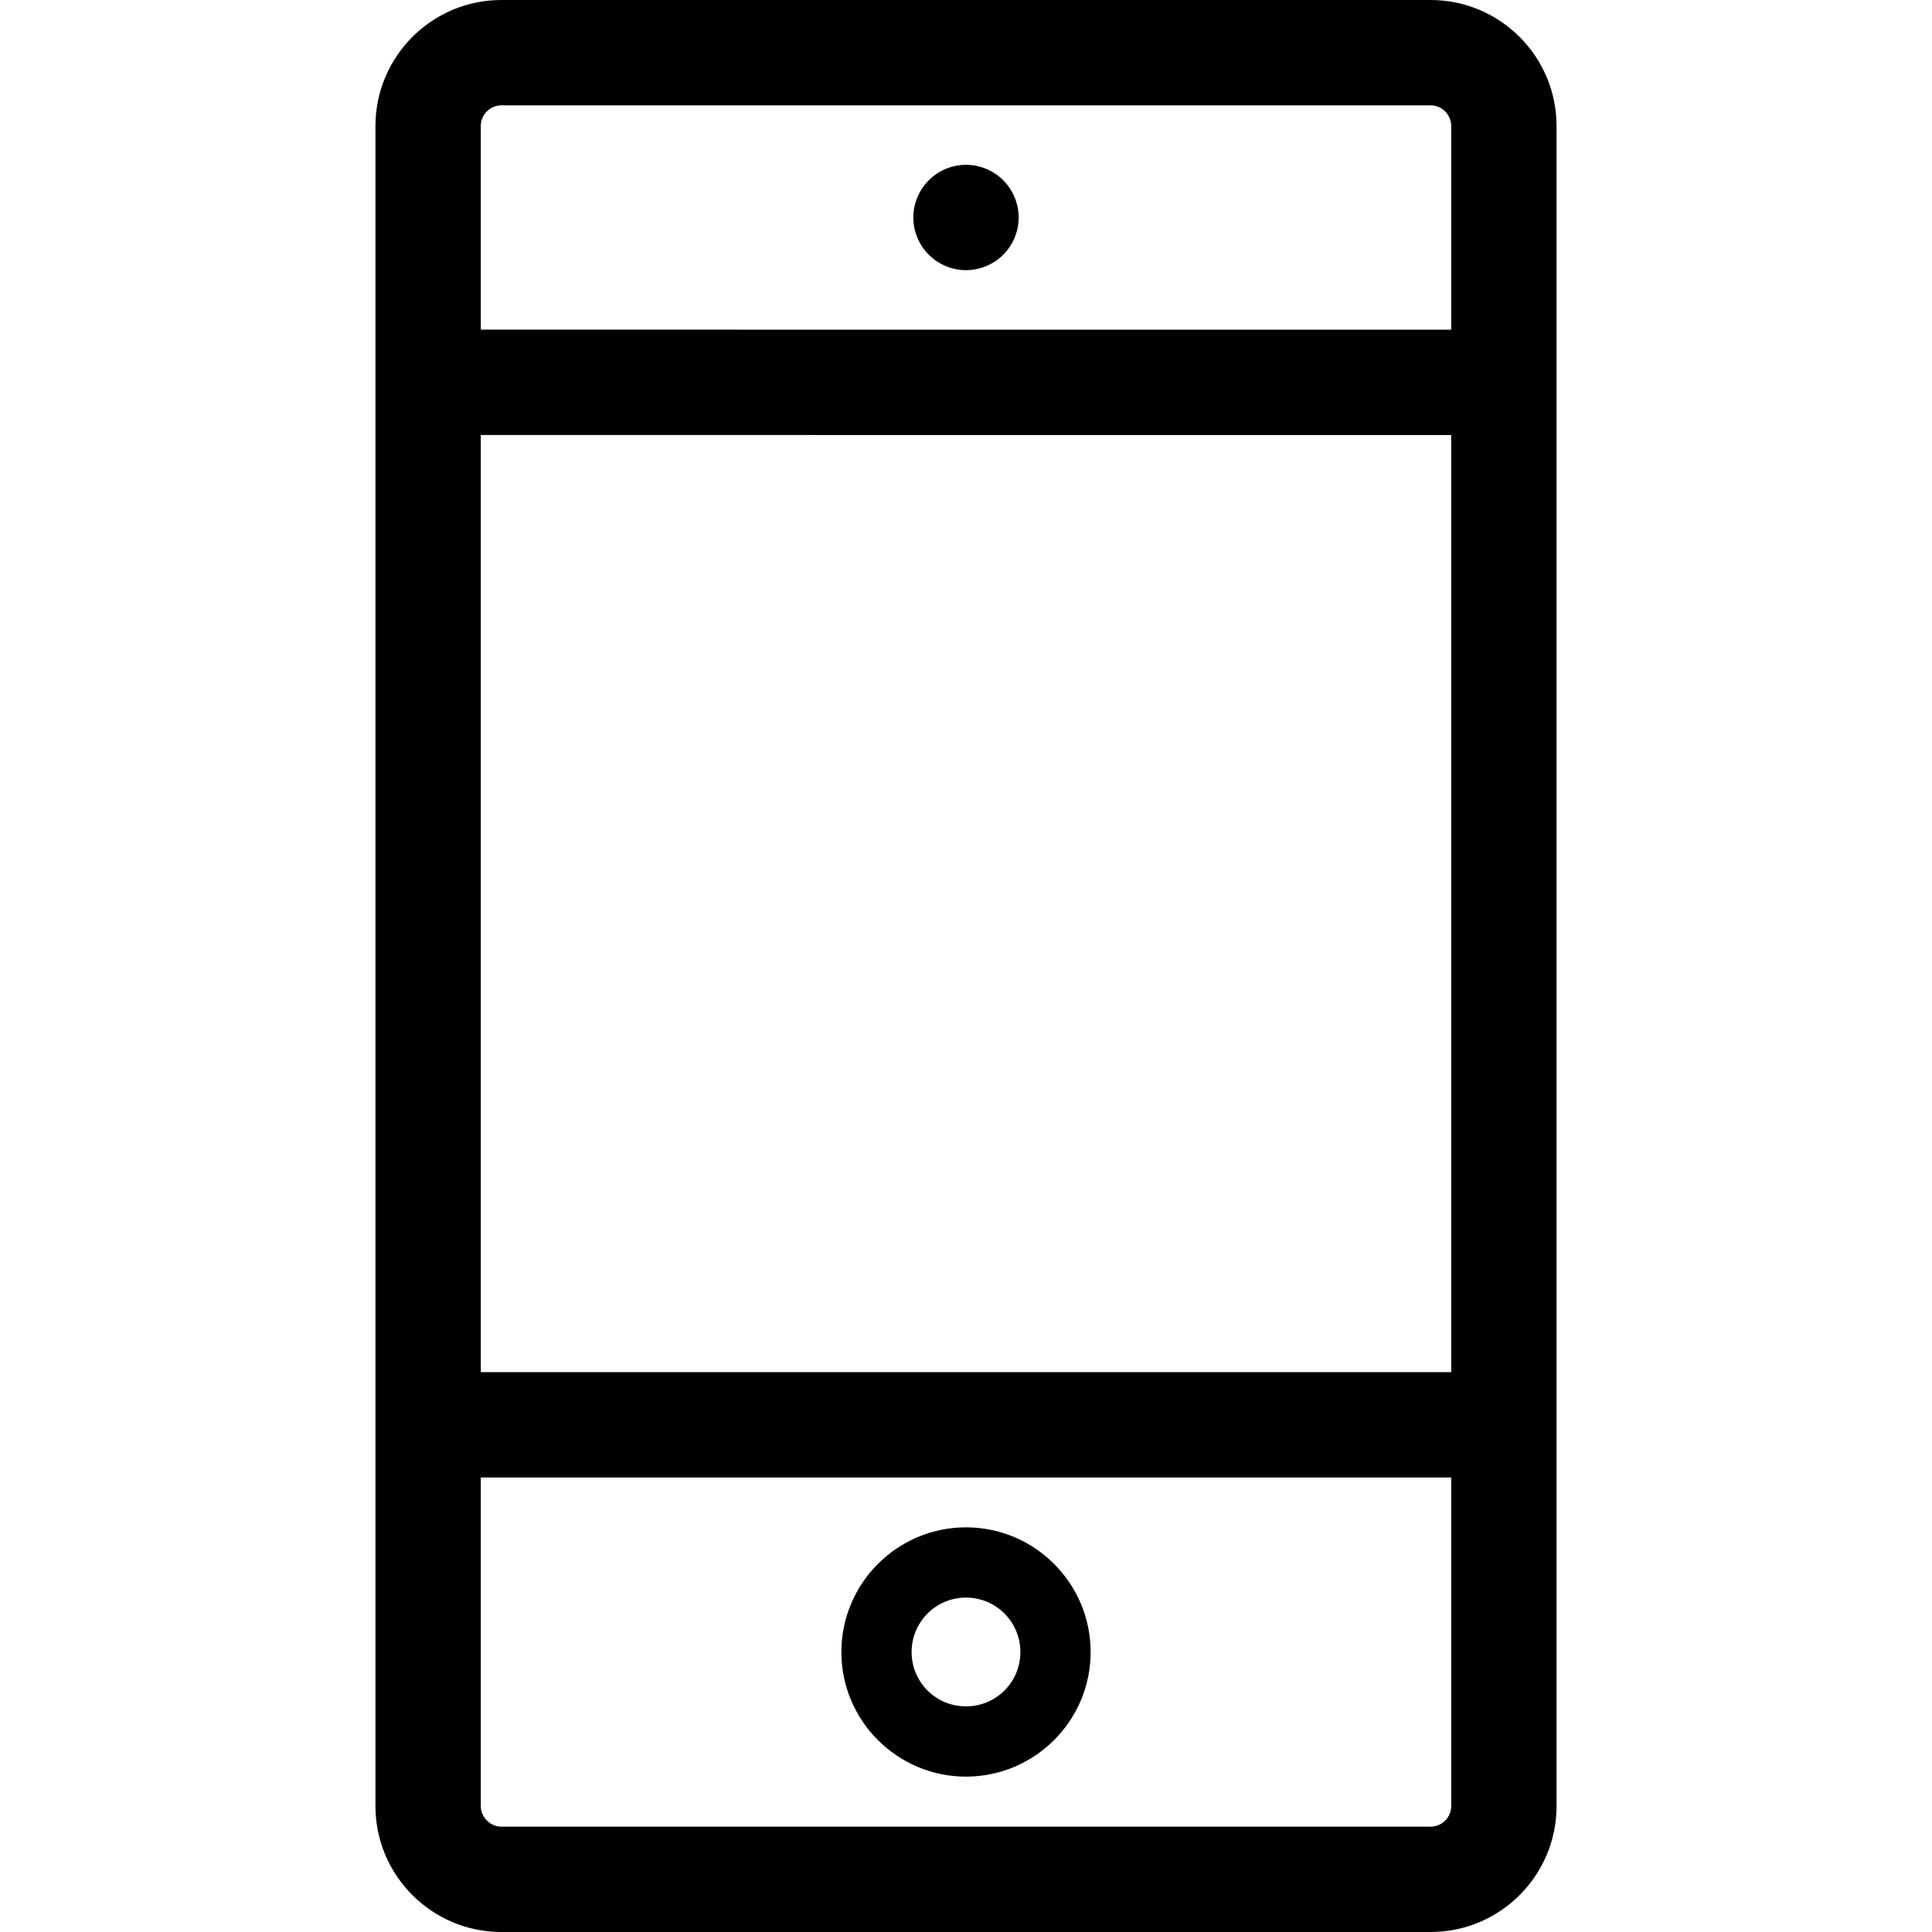 <?xml version="1.0" encoding="iso-8859-1"?>
<!-- Uploaded to: SVG Repo, www.svgrepo.com, Generator: SVG Repo Mixer Tools -->
<!DOCTYPE svg PUBLIC "-//W3C//DTD SVG 1.1//EN" "http://www.w3.org/Graphics/SVG/1.1/DTD/svg11.dtd">
<svg fill="#000000" height="800px" width="800px" version="1.1" id="Capa_1" xmlns="http://www.w3.org/2000/svg" xmlns:xlink="http://www.w3.org/1999/xlink" 
	 viewBox="0 0 275.072 275.072" xml:space="preserve">
<g>
	<path d="M203.69,0H71.38c-9.885,0-17.926,8.05-17.926,17.945v239.192c0,9.89,8.041,17.935,17.926,17.935H203.69
		c9.886,0,17.928-8.045,17.928-17.935V17.945C221.618,8.05,213.576,0,203.69,0z M68.454,61.934l138.164,0.003v133.423H68.454V61.934
		z M71.38,15H203.69c1.614,0,2.928,1.321,2.928,2.945v28.991L68.454,46.934V17.945C68.454,16.321,69.767,15,71.38,15z
		 M203.69,260.072H71.38c-1.586,0-2.926-1.344-2.926-2.935v-46.778h138.164v46.778C206.618,258.755,205.305,260.072,203.69,260.072z
		"/>
	<path d="M137.536,217.458c-9.784,0-17.744,7.966-17.744,17.758c0,9.778,7.96,17.733,17.744,17.733s17.744-7.955,17.744-17.733
		C155.28,225.424,147.32,217.458,137.536,217.458z M137.536,242.949c-4.299,0-7.744-3.457-7.744-7.733
		c0-4.28,3.445-7.758,7.744-7.758c4.289,0,7.744,3.479,7.744,7.758C145.28,239.492,141.825,242.949,137.536,242.949z"/>
	<path d="M137.536,38.466c1.97,0,3.91-0.8,5.3-2.2c1.4-1.39,2.2-3.33,2.2-5.3c0-1.97-0.8-3.9-2.2-5.3c-1.39-1.4-3.33-2.2-5.3-2.2
		s-3.91,0.8-5.3,2.2c-1.4,1.39-2.2,3.33-2.2,5.3c0,1.98,0.8,3.91,2.2,5.3C133.626,37.666,135.566,38.466,137.536,38.466z"/>
</g>
</svg>